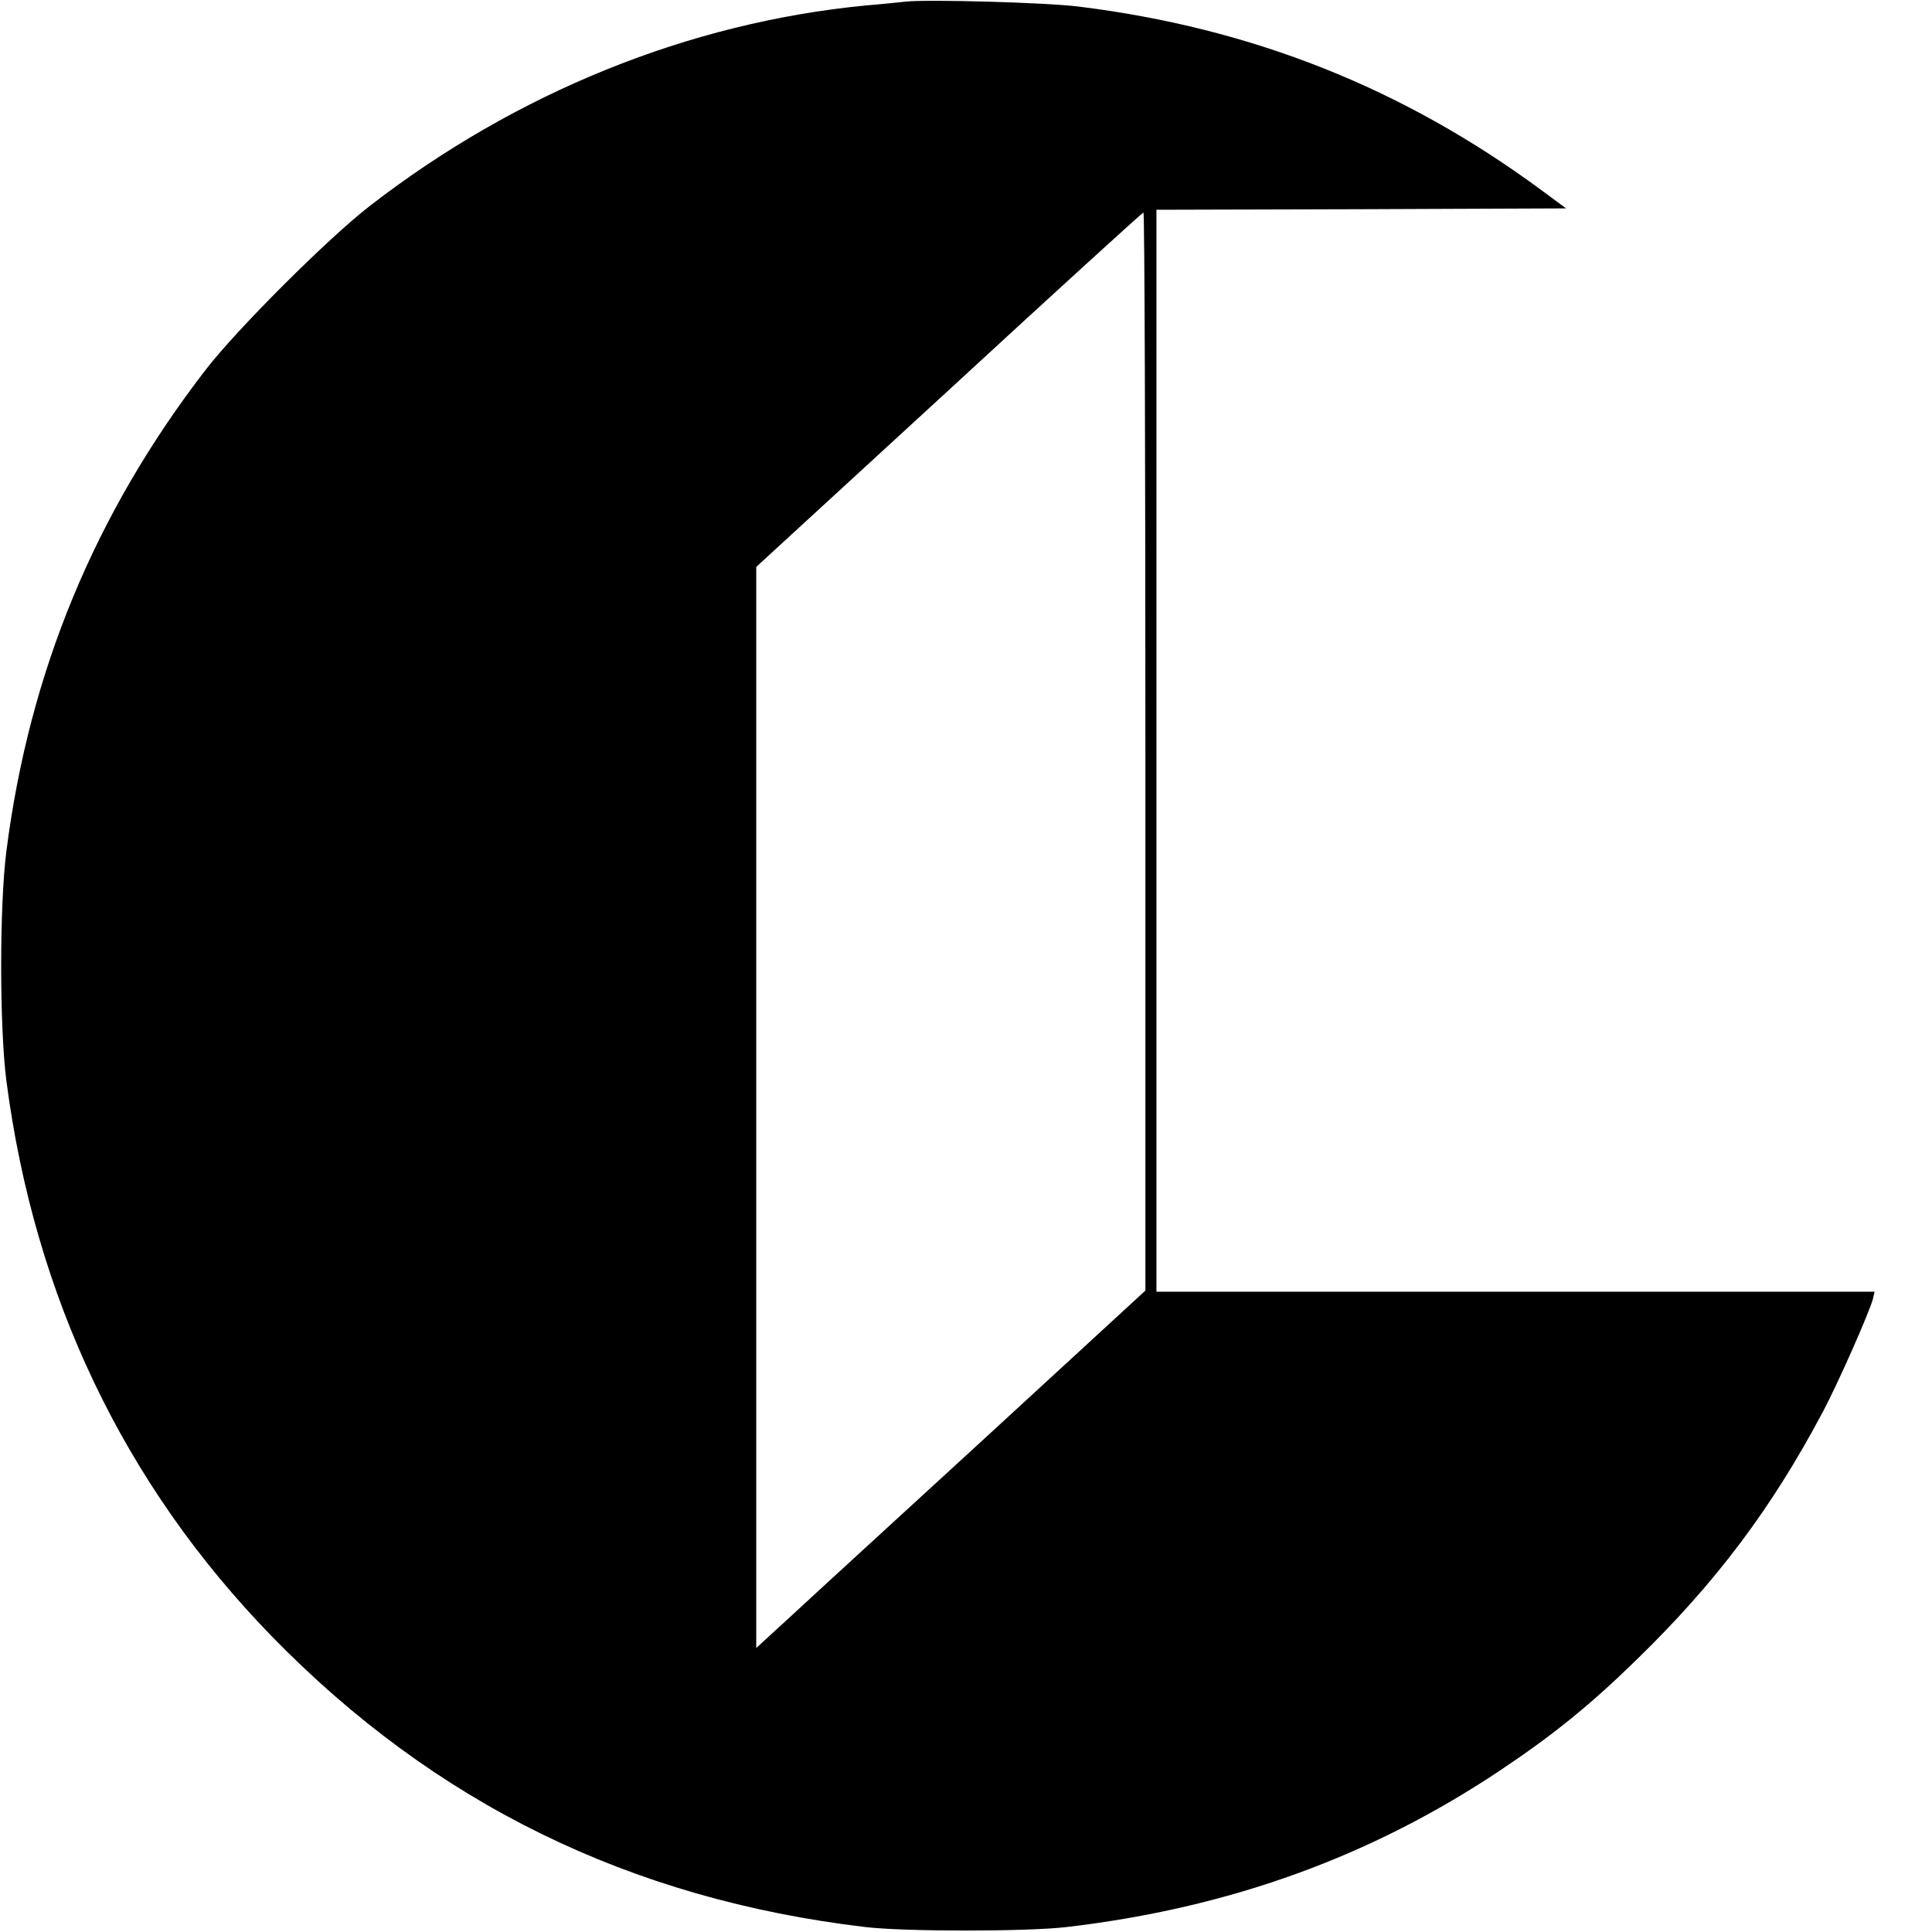 <?xml version="1.0" standalone="no"?>
<!DOCTYPE svg PUBLIC "-//W3C//DTD SVG 20010904//EN"
 "http://www.w3.org/TR/2001/REC-SVG-20010904/DTD/svg10.dtd">
<svg version="1.0" xmlns="http://www.w3.org/2000/svg"
 width="700pt" height="700pt" viewBox="0 0 700 700"
 preserveAspectRatio="xMidYMid meet">
<g transform="translate(0,700) scale(0.1,-0.1)"
fill="#000000" stroke="none">
<path d="M3280 6994 c-19 -2 -84 -9 -145 -14 -639 -62 -1264 -315 -1795 -726
-149 -115 -481 -446 -595 -594 -401 -520 -639 -1094 -722 -1745 -25 -197 -25
-634 0 -830 102 -784 426 -1463 962 -2014 590 -605 1298 -952 2150 -1053 142
-17 586 -17 730 0 588 69 1101 254 1571 568 190 127 324 235 492 399 288 280
489 547 674 895 56 104 171 365 184 414 l6 26 -1301 0 -1301 0 0 1960 0 1960
742 2 742 3 -89 66 c-502 370 -1048 587 -1675 665 -117 15 -552 27 -630 18z
m870 -2717 l0 -1953 -572 -526 c-315 -289 -633 -580 -705 -647 l-133 -122 0
1958 0 1959 698 641 c383 353 700 642 705 643 4 0 7 -879 7 -1953z"/>
</g>
</svg>
